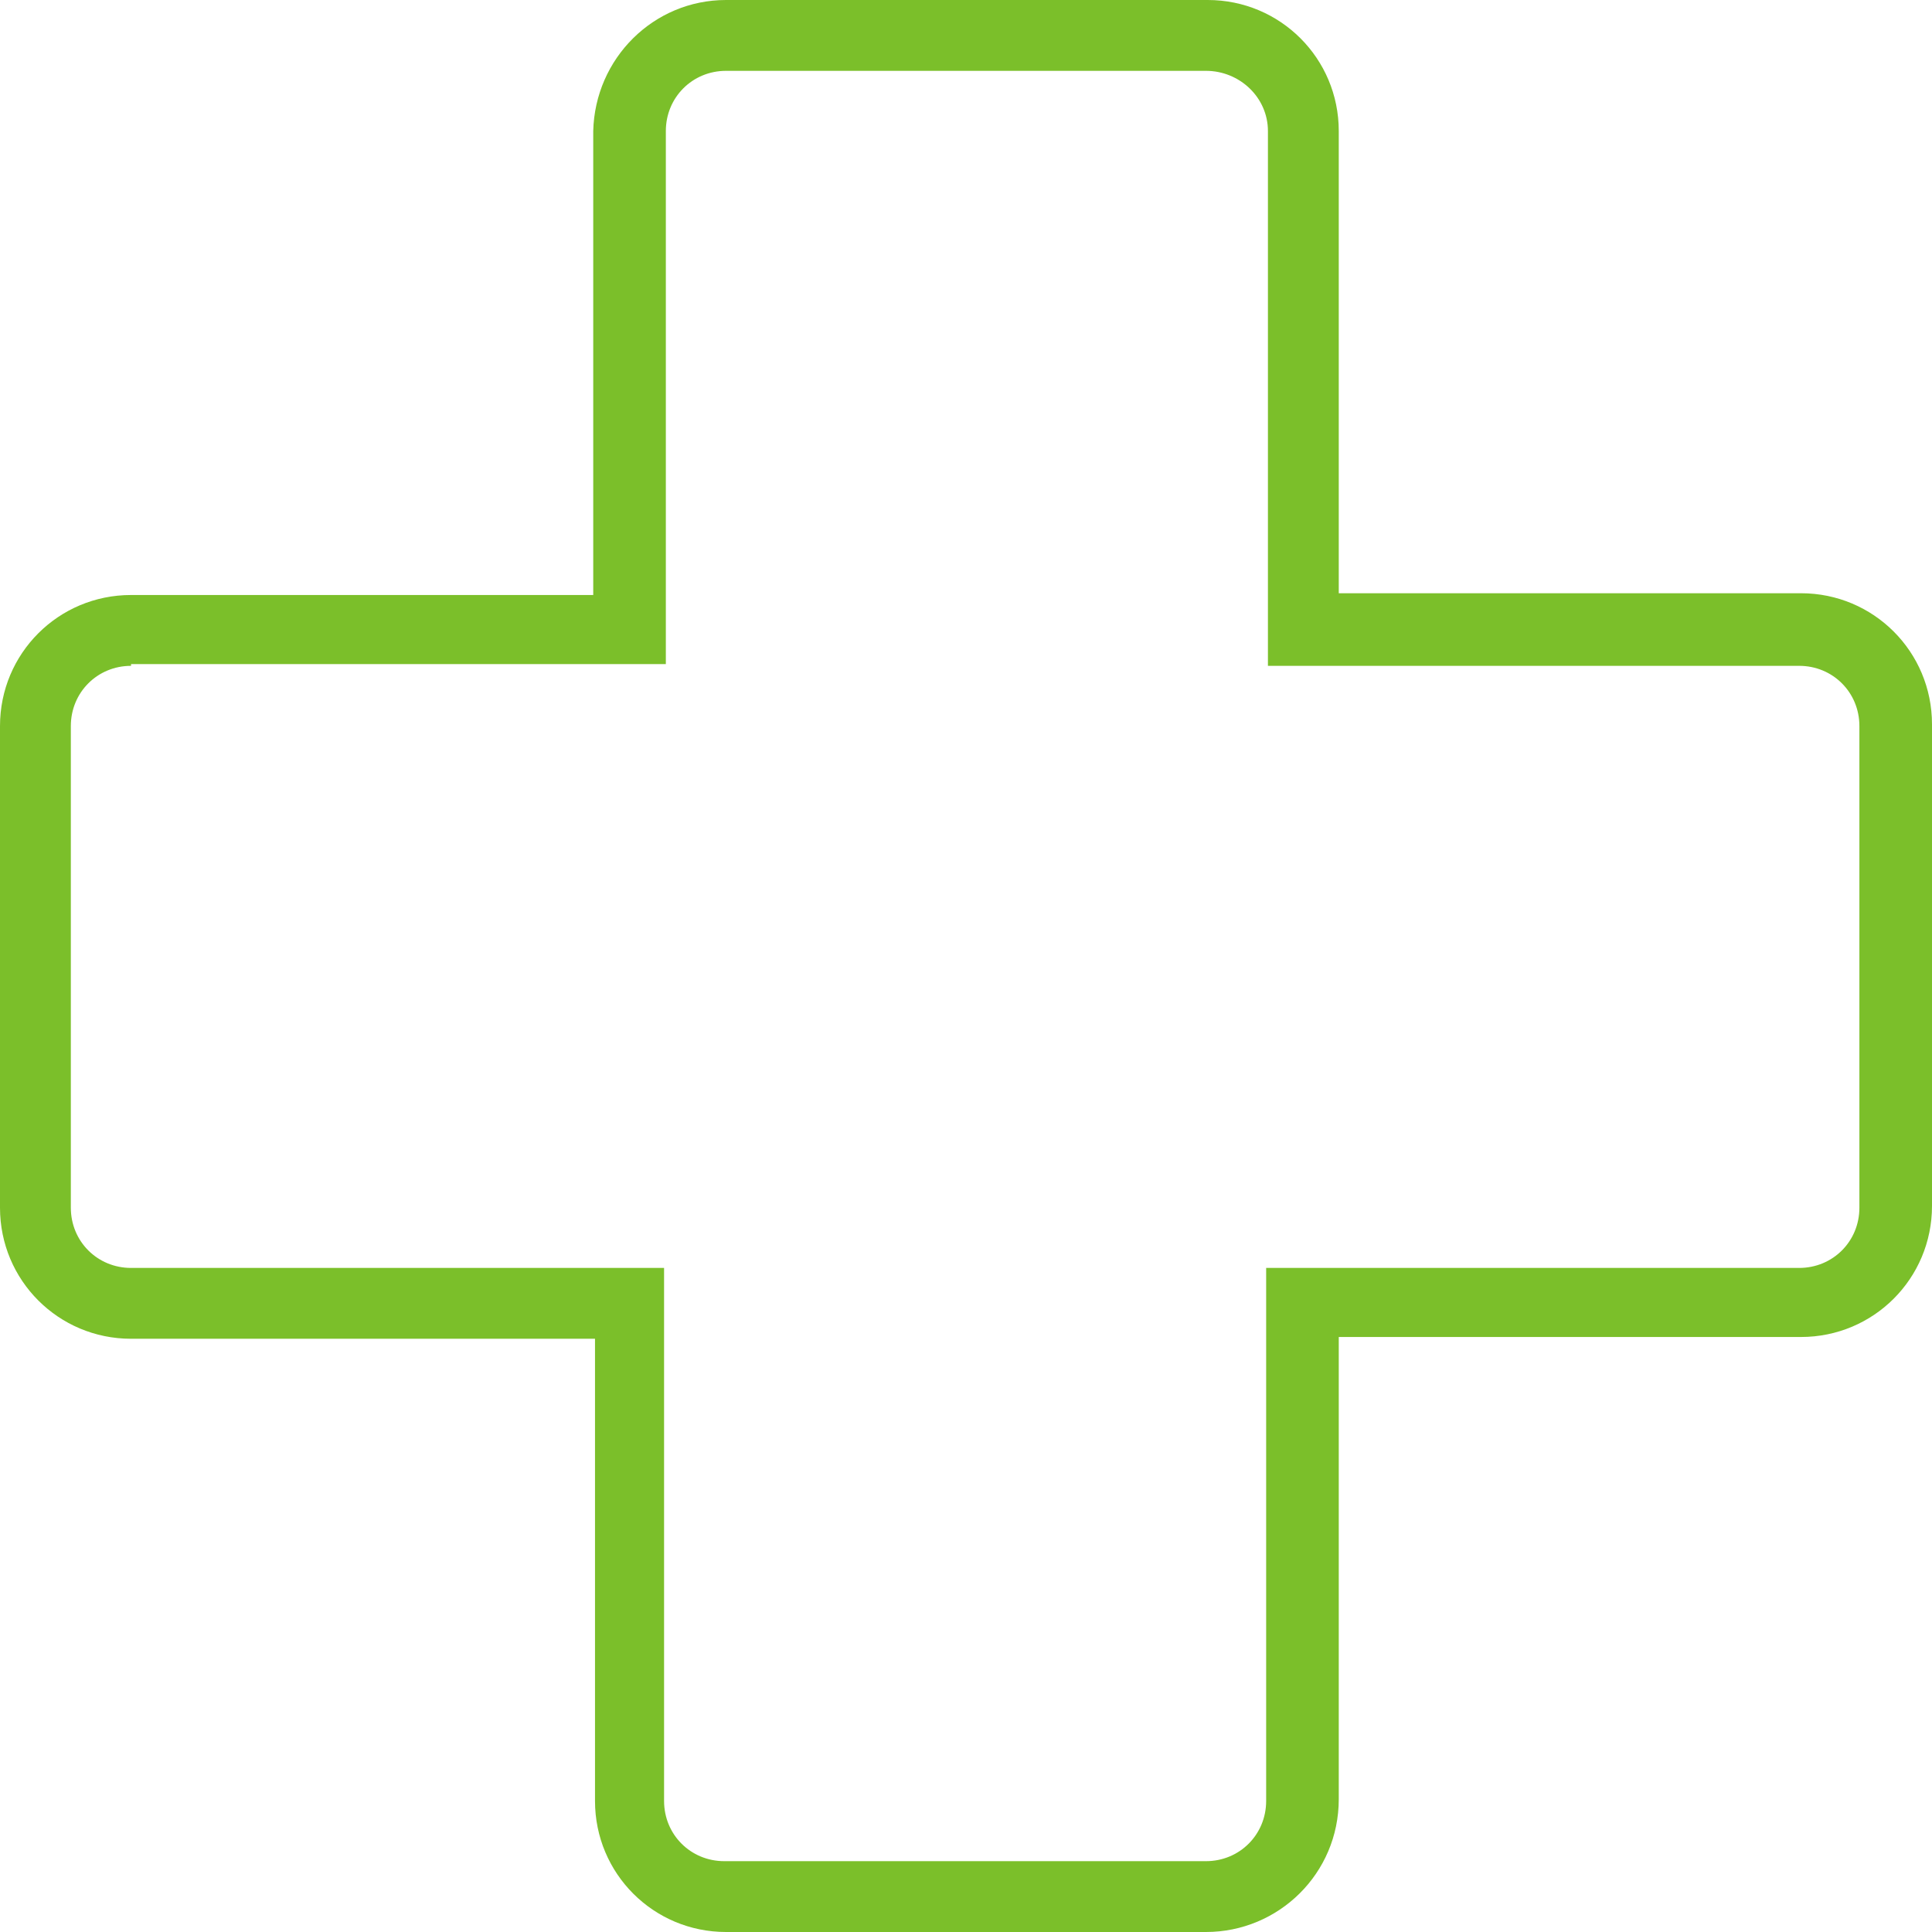 <?xml version="1.0" encoding="utf-8"?>
<!-- Generator: Adobe Illustrator 24.3.0, SVG Export Plug-In . SVG Version: 6.00 Build 0)  -->
<svg version="1.1" id="Calque_1" xmlns="http://www.w3.org/2000/svg" xmlns:xlink="http://www.w3.org/1999/xlink" x="0px" y="0px"
	 viewBox="0 0 109.1 109.1" style="enable-background:new 0 0 109.1 109.1;" xml:space="preserve">
<style type="text/css">
	.st0{fill:#7BBF2A;}
</style>
<g>
	<path class="st0" d="M68.1,109.1H41c-4.1,0-7.4-3.3-7.4-7.4V75.6H7.4c-4.1,0-7.4-3.3-7.4-7.4V41c0-4.1,3.3-7.4,7.4-7.4h26.1V7.4
		C33.6,3.3,36.9,0,41,0h27.2c4.1,0,7.4,3.3,7.4,7.4v26.1h26.1c4.1,0,7.4,3.3,7.4,7.4v27.2c0,4.1-3.3,7.4-7.4,7.4H75.6v26.1
		C75.6,105.8,72.2,109.1,68.1,109.1z M7.4,37.6C5.5,37.6,4,39.1,4,41v27.2c0,1.9,1.5,3.4,3.4,3.4h30.1v30.1c0,1.9,1.5,3.4,3.4,3.4
		h27.2c1.9,0,3.4-1.5,3.4-3.4V71.6h30.1c1.9,0,3.4-1.5,3.4-3.4V41c0-1.9-1.5-3.4-3.4-3.4H71.6V7.4C71.6,5.5,70,4,68.1,4H41
		c-1.9,0-3.4,1.5-3.4,3.4v30.1H7.4z"/>
</g>
</svg>
